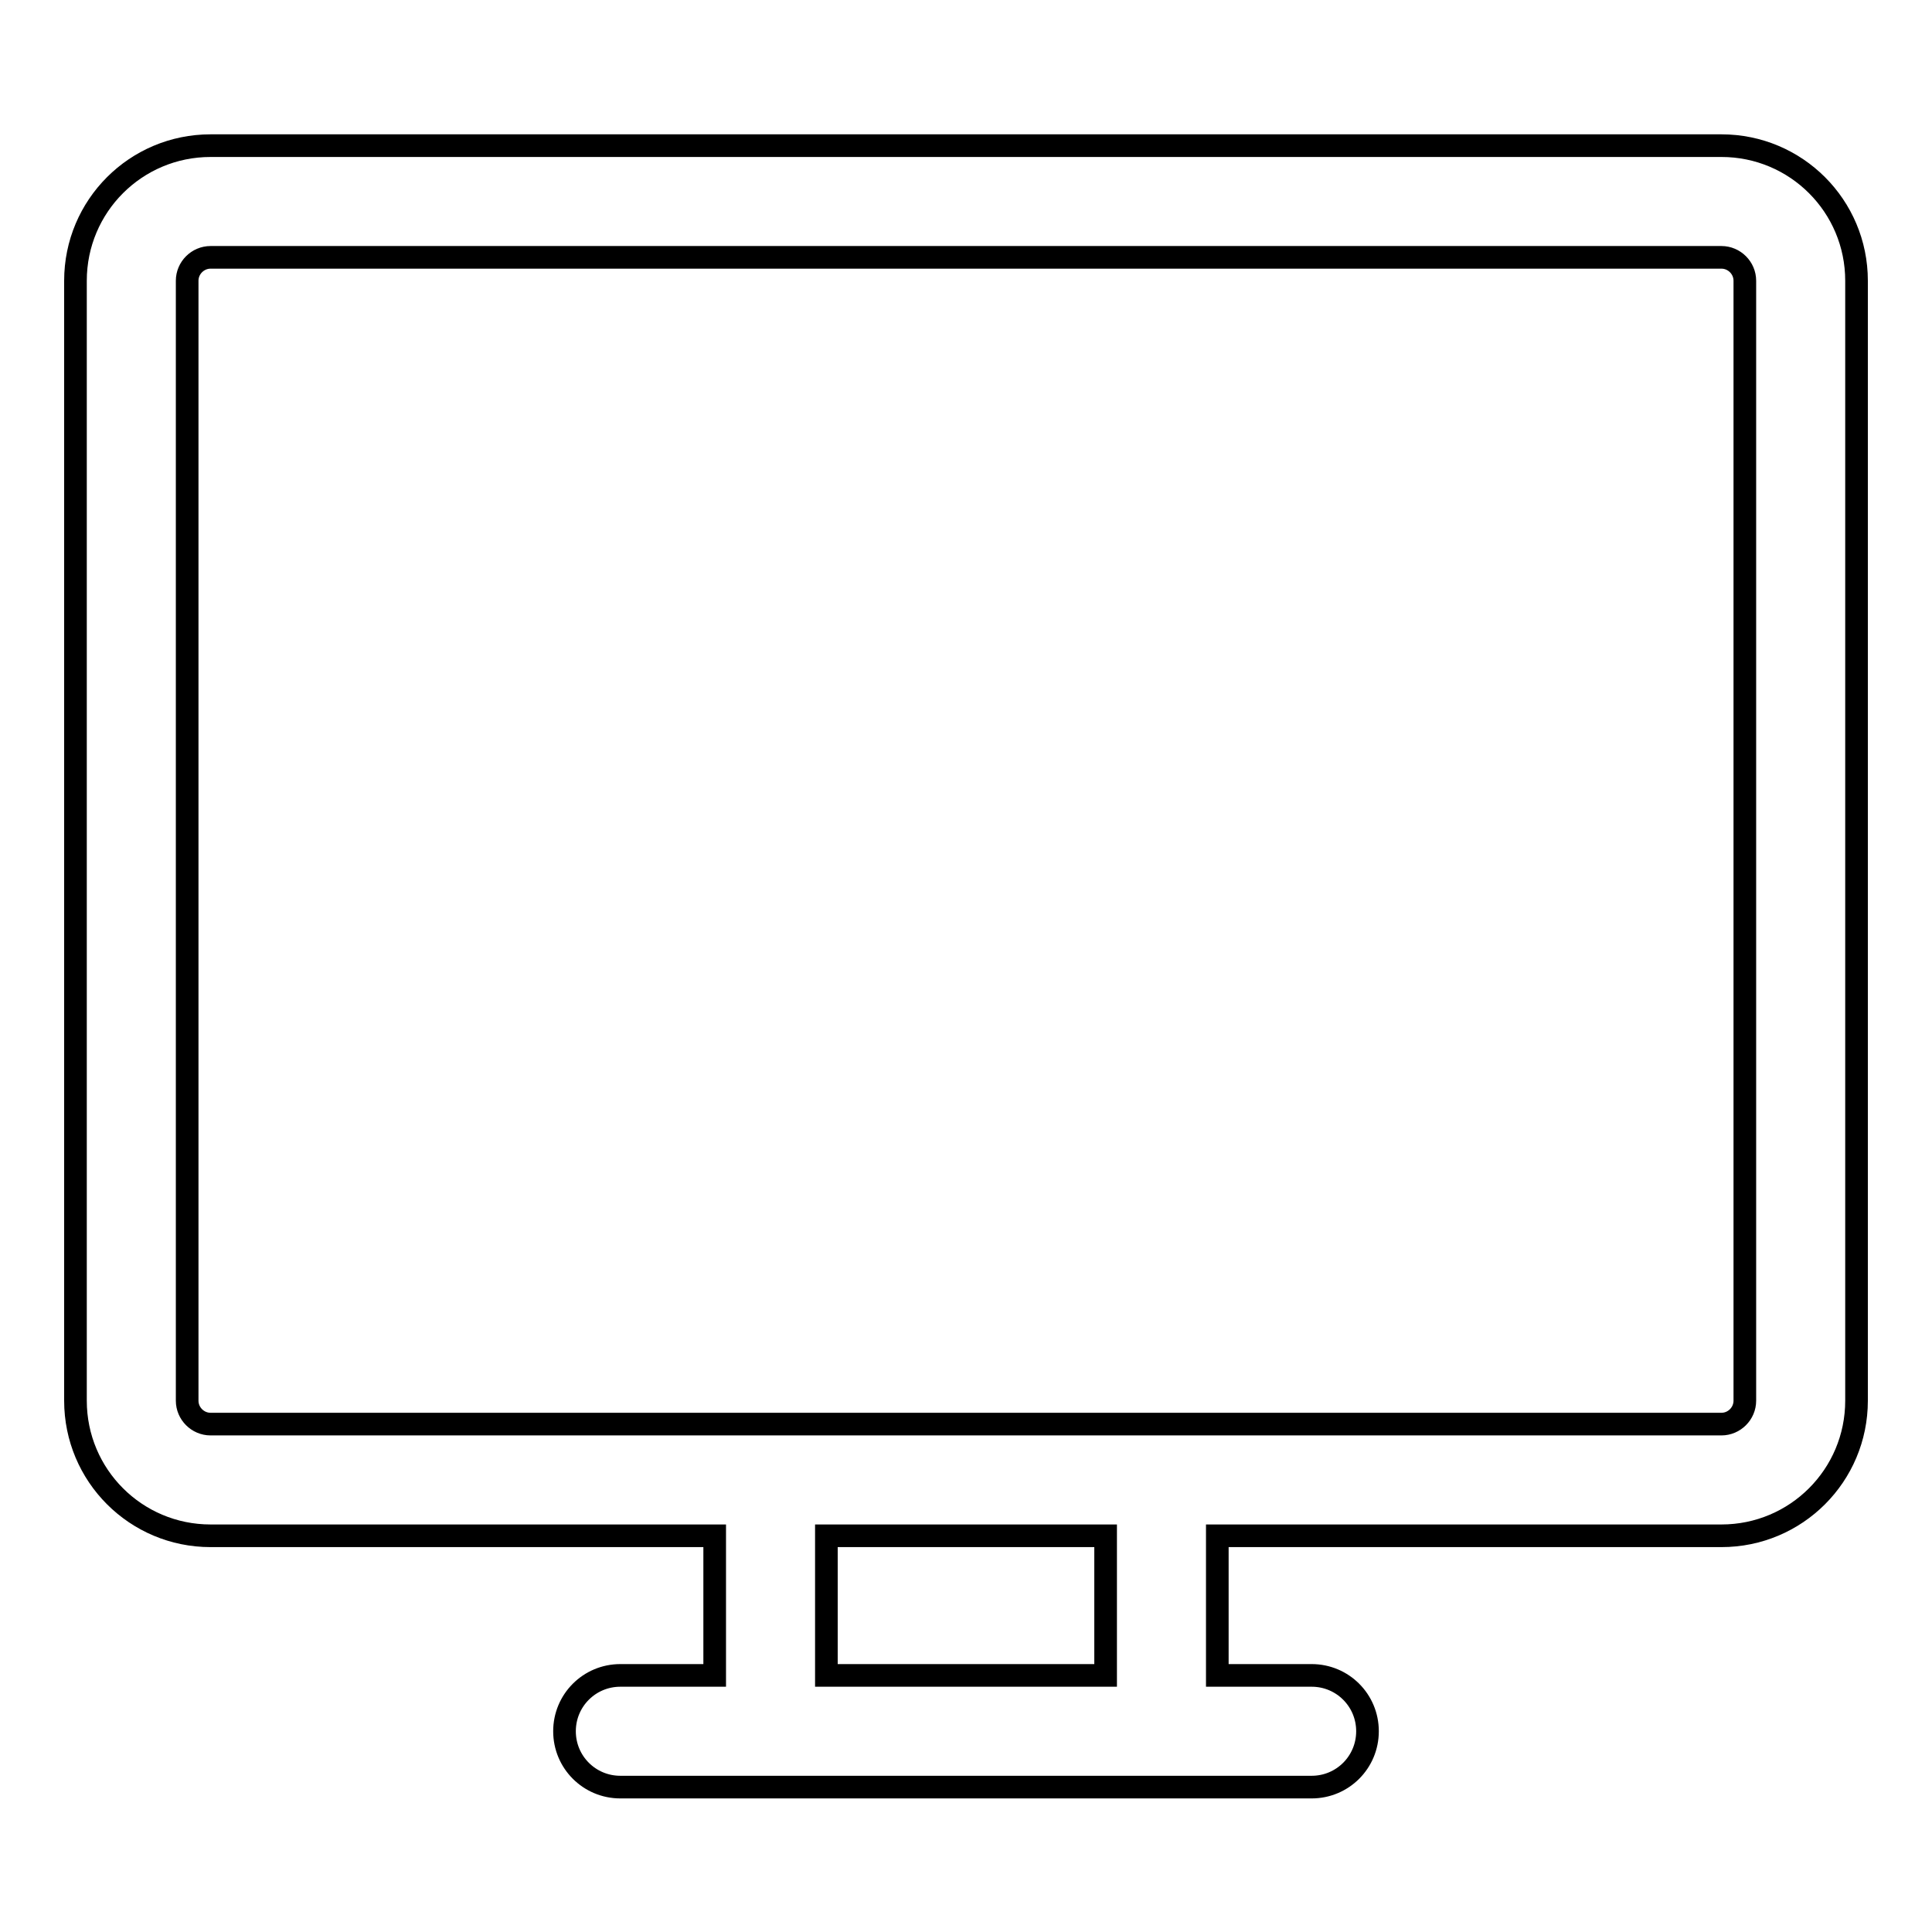 <?xml version="1.0" encoding="utf-8"?>
<!-- Svg Vector Icons : http://www.onlinewebfonts.com/icon -->
<!DOCTYPE svg PUBLIC "-//W3C//DTD SVG 1.1//EN" "http://www.w3.org/Graphics/SVG/1.1/DTD/svg11.dtd">
<svg version="1.1" xmlns="http://www.w3.org/2000/svg" xmlns:xlink="http://www.w3.org/1999/xlink" x="0px" y="0px" viewBox="0 0 256 256" enable-background="new 0 0 256 256" xml:space="preserve">
<g><g><g><path stroke-width="3" fill-opacity="0" stroke="#000000"  d="M228.1,19.3H27.9c-9.9,0-17.9,8-17.9,17.9v148.4c0,9.9,8,17.9,17.9,17.9h66.8V222H82.2c-4.1,0-7.4,3.3-7.4,7.4s3.3,7.4,7.4,7.4h91.6c4.1,0,7.4-3.3,7.4-7.4s-3.3-7.4-7.4-7.4h-12.5v-18.5h66.8c9.9,0,17.9-8,17.9-17.9V37.2C246,27.3,238,19.3,228.1,19.3z M146.5,222h-37v-18.5h37L146.5,222L146.5,222z M231.2,185.6c0,1.7-1.4,3.1-3.1,3.1H27.9c-1.7,0-3.1-1.4-3.1-3.1V37.2c0-1.7,1.4-3.1,3.1-3.1h200.2c1.7,0,3.1,1.4,3.1,3.1V185.6z"/></g><g></g><g></g><g></g><g></g><g></g><g></g><g></g><g></g><g></g><g></g><g></g><g></g><g></g><g></g><g></g></g></g>
</svg>